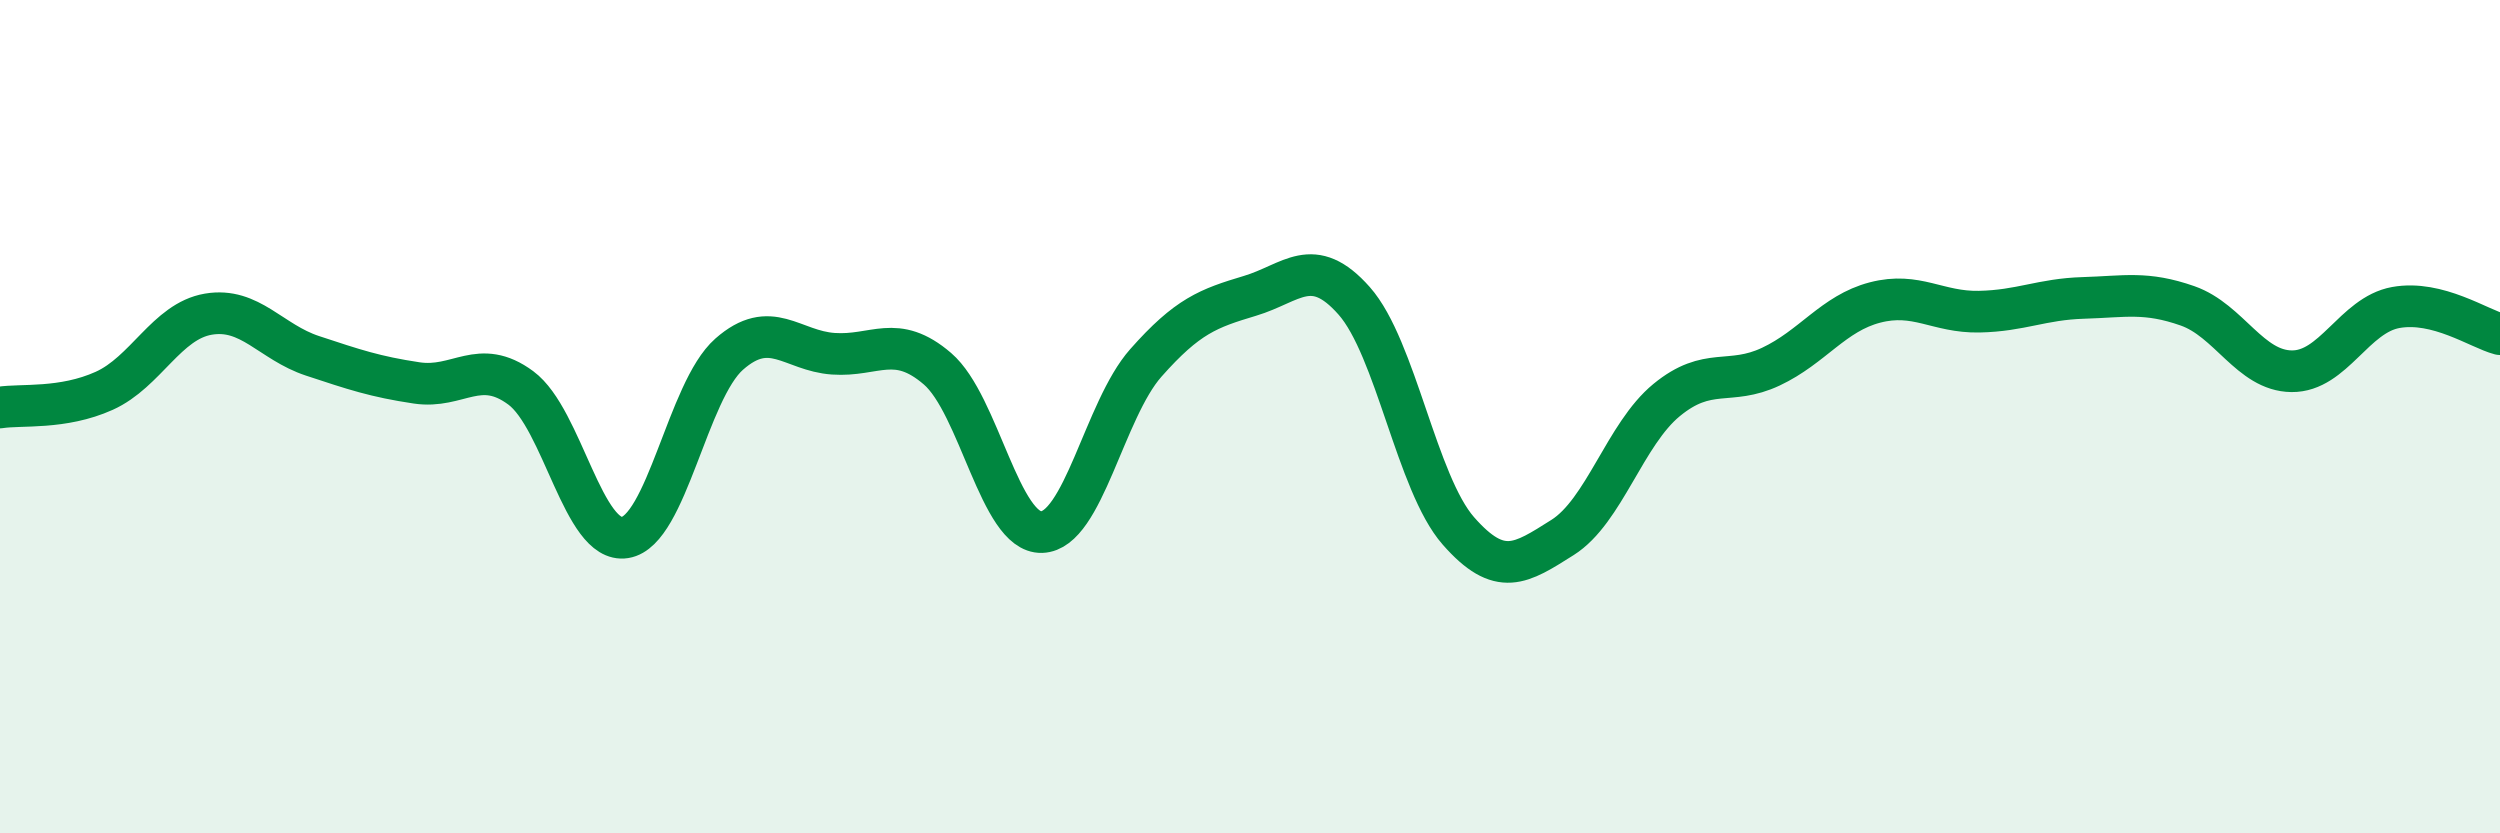 
    <svg width="60" height="20" viewBox="0 0 60 20" xmlns="http://www.w3.org/2000/svg">
      <path
        d="M 0,9.78 C 0.5,9.7 1.5,9.83 2.5,9.38 C 3.5,8.93 4,7.71 5,7.54 C 6,7.37 6.5,8.21 7.5,8.54 C 8.5,8.87 9,9.04 10,9.19 C 11,9.34 11.5,8.57 12.5,9.31 C 13.5,10.05 14,13.06 15,12.9 C 16,12.74 16.5,9.38 17.5,8.5 C 18.5,7.62 19,8.42 20,8.49 C 21,8.56 21.5,7.99 22.5,8.85 C 23.5,9.71 24,12.8 25,12.77 C 26,12.74 26.5,9.84 27.5,8.71 C 28.5,7.58 29,7.4 30,7.1 C 31,6.8 31.5,6.09 32.5,7.22 C 33.5,8.35 34,11.6 35,12.74 C 36,13.88 36.5,13.53 37.5,12.9 C 38.5,12.27 39,10.42 40,9.6 C 41,8.78 41.5,9.27 42.5,8.8 C 43.5,8.33 44,7.52 45,7.26 C 46,7 46.5,7.5 47.5,7.48 C 48.5,7.46 49,7.18 50,7.15 C 51,7.12 51.5,6.99 52.5,7.34 C 53.5,7.69 54,8.9 55,8.91 C 56,8.92 56.5,7.56 57.5,7.38 C 58.5,7.2 59.5,7.89 60,8.02L60 20L0 20Z"
        fill="#008740"
        opacity="0.1"
        stroke-linecap="round"
        stroke-linejoin="round"
      />
      <path
        d="M 0,9.78 C 0.5,9.7 1.5,9.83 2.5,9.38 C 3.5,8.93 4,7.71 5,7.54 C 6,7.37 6.5,8.21 7.5,8.54 C 8.5,8.87 9,9.04 10,9.19 C 11,9.34 11.5,8.57 12.5,9.31 C 13.5,10.05 14,13.06 15,12.9 C 16,12.74 16.5,9.38 17.5,8.5 C 18.5,7.62 19,8.42 20,8.49 C 21,8.56 21.5,7.99 22.5,8.85 C 23.5,9.71 24,12.8 25,12.77 C 26,12.74 26.5,9.84 27.5,8.71 C 28.5,7.58 29,7.4 30,7.1 C 31,6.8 31.5,6.09 32.5,7.22 C 33.5,8.35 34,11.6 35,12.74 C 36,13.88 36.5,13.53 37.5,12.9 C 38.5,12.27 39,10.42 40,9.6 C 41,8.78 41.5,9.27 42.5,8.8 C 43.5,8.33 44,7.52 45,7.26 C 46,7 46.5,7.5 47.5,7.48 C 48.5,7.46 49,7.18 50,7.15 C 51,7.12 51.5,6.99 52.5,7.34 C 53.5,7.69 54,8.9 55,8.91 C 56,8.92 56.5,7.56 57.5,7.38 C 58.5,7.2 59.5,7.89 60,8.02"
        stroke="#008740"
        stroke-width="1"
        fill="none"
        stroke-linecap="round"
        stroke-linejoin="round"
      />
    </svg>
  